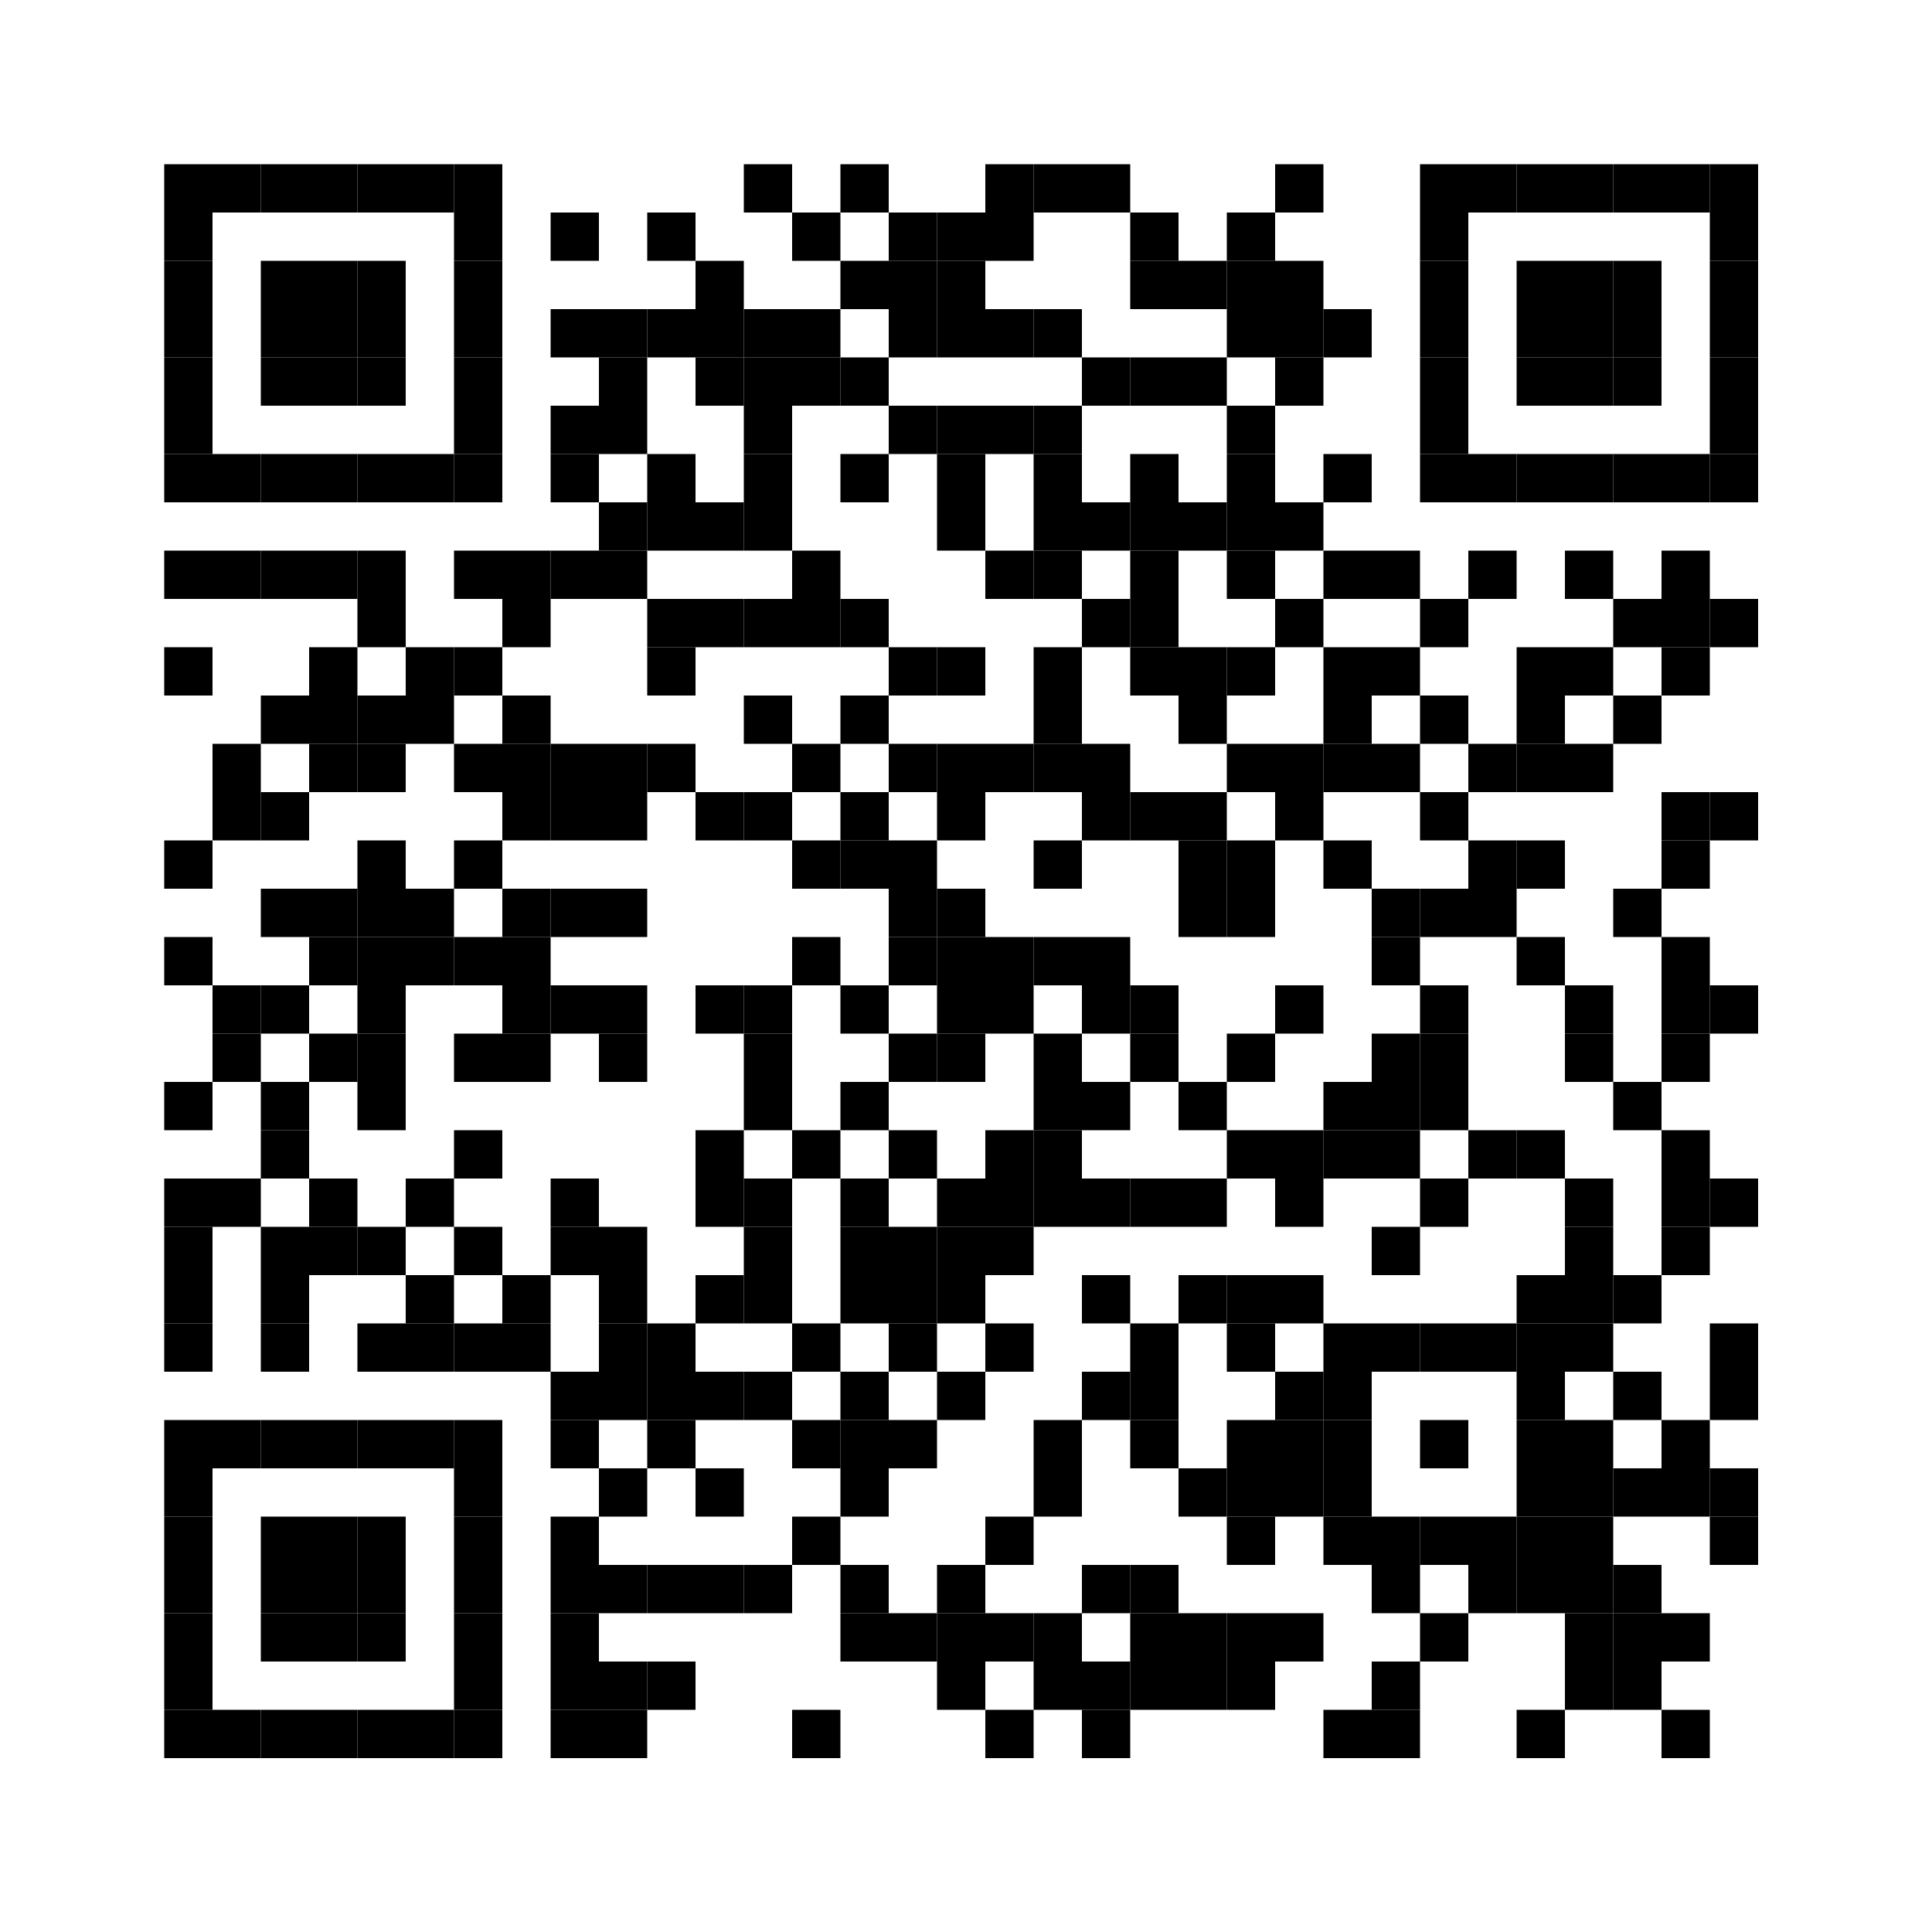 <?xml version="1.0"?>

<svg version="1.1" baseProfile="tiny" xmlns="http://www.w3.org/2000/svg" width="200" height="200" viewBox="0 0 200 200">
<rect shape-rendering="optimizeSpeed" x="0" y="0" width="200" height="200" fill="white"></rect>
<rect shape-rendering="optimizeSpeed" x="17" y="17" width="5" height="5" fill="black"></rect>
<rect shape-rendering="optimizeSpeed" x="22" y="17" width="5" height="5" fill="black"></rect>
<rect shape-rendering="optimizeSpeed" x="27" y="17" width="5" height="5" fill="black"></rect>
<rect shape-rendering="optimizeSpeed" x="32" y="17" width="5" height="5" fill="black"></rect>
<rect shape-rendering="optimizeSpeed" x="37" y="17" width="5" height="5" fill="black"></rect>
<rect shape-rendering="optimizeSpeed" x="42" y="17" width="5" height="5" fill="black"></rect>
<rect shape-rendering="optimizeSpeed" x="47" y="17" width="5" height="5" fill="black"></rect>
<rect shape-rendering="optimizeSpeed" x="77" y="17" width="5" height="5" fill="black"></rect>
<rect shape-rendering="optimizeSpeed" x="87" y="17" width="5" height="5" fill="black"></rect>
<rect shape-rendering="optimizeSpeed" x="102" y="17" width="5" height="5" fill="black"></rect>
<rect shape-rendering="optimizeSpeed" x="107" y="17" width="5" height="5" fill="black"></rect>
<rect shape-rendering="optimizeSpeed" x="112" y="17" width="5" height="5" fill="black"></rect>
<rect shape-rendering="optimizeSpeed" x="132" y="17" width="5" height="5" fill="black"></rect>
<rect shape-rendering="optimizeSpeed" x="147" y="17" width="5" height="5" fill="black"></rect>
<rect shape-rendering="optimizeSpeed" x="152" y="17" width="5" height="5" fill="black"></rect>
<rect shape-rendering="optimizeSpeed" x="157" y="17" width="5" height="5" fill="black"></rect>
<rect shape-rendering="optimizeSpeed" x="162" y="17" width="5" height="5" fill="black"></rect>
<rect shape-rendering="optimizeSpeed" x="167" y="17" width="5" height="5" fill="black"></rect>
<rect shape-rendering="optimizeSpeed" x="172" y="17" width="5" height="5" fill="black"></rect>
<rect shape-rendering="optimizeSpeed" x="177" y="17" width="5" height="5" fill="black"></rect>
<rect shape-rendering="optimizeSpeed" x="17" y="22" width="5" height="5" fill="black"></rect>
<rect shape-rendering="optimizeSpeed" x="47" y="22" width="5" height="5" fill="black"></rect>
<rect shape-rendering="optimizeSpeed" x="57" y="22" width="5" height="5" fill="black"></rect>
<rect shape-rendering="optimizeSpeed" x="67" y="22" width="5" height="5" fill="black"></rect>
<rect shape-rendering="optimizeSpeed" x="82" y="22" width="5" height="5" fill="black"></rect>
<rect shape-rendering="optimizeSpeed" x="92" y="22" width="5" height="5" fill="black"></rect>
<rect shape-rendering="optimizeSpeed" x="97" y="22" width="5" height="5" fill="black"></rect>
<rect shape-rendering="optimizeSpeed" x="102" y="22" width="5" height="5" fill="black"></rect>
<rect shape-rendering="optimizeSpeed" x="117" y="22" width="5" height="5" fill="black"></rect>
<rect shape-rendering="optimizeSpeed" x="127" y="22" width="5" height="5" fill="black"></rect>
<rect shape-rendering="optimizeSpeed" x="147" y="22" width="5" height="5" fill="black"></rect>
<rect shape-rendering="optimizeSpeed" x="177" y="22" width="5" height="5" fill="black"></rect>
<rect shape-rendering="optimizeSpeed" x="17" y="27" width="5" height="5" fill="black"></rect>
<rect shape-rendering="optimizeSpeed" x="27" y="27" width="5" height="5" fill="black"></rect>
<rect shape-rendering="optimizeSpeed" x="32" y="27" width="5" height="5" fill="black"></rect>
<rect shape-rendering="optimizeSpeed" x="37" y="27" width="5" height="5" fill="black"></rect>
<rect shape-rendering="optimizeSpeed" x="47" y="27" width="5" height="5" fill="black"></rect>
<rect shape-rendering="optimizeSpeed" x="72" y="27" width="5" height="5" fill="black"></rect>
<rect shape-rendering="optimizeSpeed" x="87" y="27" width="5" height="5" fill="black"></rect>
<rect shape-rendering="optimizeSpeed" x="92" y="27" width="5" height="5" fill="black"></rect>
<rect shape-rendering="optimizeSpeed" x="97" y="27" width="5" height="5" fill="black"></rect>
<rect shape-rendering="optimizeSpeed" x="117" y="27" width="5" height="5" fill="black"></rect>
<rect shape-rendering="optimizeSpeed" x="122" y="27" width="5" height="5" fill="black"></rect>
<rect shape-rendering="optimizeSpeed" x="127" y="27" width="5" height="5" fill="black"></rect>
<rect shape-rendering="optimizeSpeed" x="132" y="27" width="5" height="5" fill="black"></rect>
<rect shape-rendering="optimizeSpeed" x="147" y="27" width="5" height="5" fill="black"></rect>
<rect shape-rendering="optimizeSpeed" x="157" y="27" width="5" height="5" fill="black"></rect>
<rect shape-rendering="optimizeSpeed" x="162" y="27" width="5" height="5" fill="black"></rect>
<rect shape-rendering="optimizeSpeed" x="167" y="27" width="5" height="5" fill="black"></rect>
<rect shape-rendering="optimizeSpeed" x="177" y="27" width="5" height="5" fill="black"></rect>
<rect shape-rendering="optimizeSpeed" x="17" y="32" width="5" height="5" fill="black"></rect>
<rect shape-rendering="optimizeSpeed" x="27" y="32" width="5" height="5" fill="black"></rect>
<rect shape-rendering="optimizeSpeed" x="32" y="32" width="5" height="5" fill="black"></rect>
<rect shape-rendering="optimizeSpeed" x="37" y="32" width="5" height="5" fill="black"></rect>
<rect shape-rendering="optimizeSpeed" x="47" y="32" width="5" height="5" fill="black"></rect>
<rect shape-rendering="optimizeSpeed" x="57" y="32" width="5" height="5" fill="black"></rect>
<rect shape-rendering="optimizeSpeed" x="62" y="32" width="5" height="5" fill="black"></rect>
<rect shape-rendering="optimizeSpeed" x="67" y="32" width="5" height="5" fill="black"></rect>
<rect shape-rendering="optimizeSpeed" x="72" y="32" width="5" height="5" fill="black"></rect>
<rect shape-rendering="optimizeSpeed" x="77" y="32" width="5" height="5" fill="black"></rect>
<rect shape-rendering="optimizeSpeed" x="82" y="32" width="5" height="5" fill="black"></rect>
<rect shape-rendering="optimizeSpeed" x="92" y="32" width="5" height="5" fill="black"></rect>
<rect shape-rendering="optimizeSpeed" x="97" y="32" width="5" height="5" fill="black"></rect>
<rect shape-rendering="optimizeSpeed" x="102" y="32" width="5" height="5" fill="black"></rect>
<rect shape-rendering="optimizeSpeed" x="107" y="32" width="5" height="5" fill="black"></rect>
<rect shape-rendering="optimizeSpeed" x="127" y="32" width="5" height="5" fill="black"></rect>
<rect shape-rendering="optimizeSpeed" x="132" y="32" width="5" height="5" fill="black"></rect>
<rect shape-rendering="optimizeSpeed" x="137" y="32" width="5" height="5" fill="black"></rect>
<rect shape-rendering="optimizeSpeed" x="147" y="32" width="5" height="5" fill="black"></rect>
<rect shape-rendering="optimizeSpeed" x="157" y="32" width="5" height="5" fill="black"></rect>
<rect shape-rendering="optimizeSpeed" x="162" y="32" width="5" height="5" fill="black"></rect>
<rect shape-rendering="optimizeSpeed" x="167" y="32" width="5" height="5" fill="black"></rect>
<rect shape-rendering="optimizeSpeed" x="177" y="32" width="5" height="5" fill="black"></rect>
<rect shape-rendering="optimizeSpeed" x="17" y="37" width="5" height="5" fill="black"></rect>
<rect shape-rendering="optimizeSpeed" x="27" y="37" width="5" height="5" fill="black"></rect>
<rect shape-rendering="optimizeSpeed" x="32" y="37" width="5" height="5" fill="black"></rect>
<rect shape-rendering="optimizeSpeed" x="37" y="37" width="5" height="5" fill="black"></rect>
<rect shape-rendering="optimizeSpeed" x="47" y="37" width="5" height="5" fill="black"></rect>
<rect shape-rendering="optimizeSpeed" x="62" y="37" width="5" height="5" fill="black"></rect>
<rect shape-rendering="optimizeSpeed" x="72" y="37" width="5" height="5" fill="black"></rect>
<rect shape-rendering="optimizeSpeed" x="77" y="37" width="5" height="5" fill="black"></rect>
<rect shape-rendering="optimizeSpeed" x="82" y="37" width="5" height="5" fill="black"></rect>
<rect shape-rendering="optimizeSpeed" x="87" y="37" width="5" height="5" fill="black"></rect>
<rect shape-rendering="optimizeSpeed" x="112" y="37" width="5" height="5" fill="black"></rect>
<rect shape-rendering="optimizeSpeed" x="117" y="37" width="5" height="5" fill="black"></rect>
<rect shape-rendering="optimizeSpeed" x="122" y="37" width="5" height="5" fill="black"></rect>
<rect shape-rendering="optimizeSpeed" x="132" y="37" width="5" height="5" fill="black"></rect>
<rect shape-rendering="optimizeSpeed" x="147" y="37" width="5" height="5" fill="black"></rect>
<rect shape-rendering="optimizeSpeed" x="157" y="37" width="5" height="5" fill="black"></rect>
<rect shape-rendering="optimizeSpeed" x="162" y="37" width="5" height="5" fill="black"></rect>
<rect shape-rendering="optimizeSpeed" x="167" y="37" width="5" height="5" fill="black"></rect>
<rect shape-rendering="optimizeSpeed" x="177" y="37" width="5" height="5" fill="black"></rect>
<rect shape-rendering="optimizeSpeed" x="17" y="42" width="5" height="5" fill="black"></rect>
<rect shape-rendering="optimizeSpeed" x="47" y="42" width="5" height="5" fill="black"></rect>
<rect shape-rendering="optimizeSpeed" x="57" y="42" width="5" height="5" fill="black"></rect>
<rect shape-rendering="optimizeSpeed" x="62" y="42" width="5" height="5" fill="black"></rect>
<rect shape-rendering="optimizeSpeed" x="77" y="42" width="5" height="5" fill="black"></rect>
<rect shape-rendering="optimizeSpeed" x="92" y="42" width="5" height="5" fill="black"></rect>
<rect shape-rendering="optimizeSpeed" x="97" y="42" width="5" height="5" fill="black"></rect>
<rect shape-rendering="optimizeSpeed" x="102" y="42" width="5" height="5" fill="black"></rect>
<rect shape-rendering="optimizeSpeed" x="107" y="42" width="5" height="5" fill="black"></rect>
<rect shape-rendering="optimizeSpeed" x="127" y="42" width="5" height="5" fill="black"></rect>
<rect shape-rendering="optimizeSpeed" x="147" y="42" width="5" height="5" fill="black"></rect>
<rect shape-rendering="optimizeSpeed" x="177" y="42" width="5" height="5" fill="black"></rect>
<rect shape-rendering="optimizeSpeed" x="17" y="47" width="5" height="5" fill="black"></rect>
<rect shape-rendering="optimizeSpeed" x="22" y="47" width="5" height="5" fill="black"></rect>
<rect shape-rendering="optimizeSpeed" x="27" y="47" width="5" height="5" fill="black"></rect>
<rect shape-rendering="optimizeSpeed" x="32" y="47" width="5" height="5" fill="black"></rect>
<rect shape-rendering="optimizeSpeed" x="37" y="47" width="5" height="5" fill="black"></rect>
<rect shape-rendering="optimizeSpeed" x="42" y="47" width="5" height="5" fill="black"></rect>
<rect shape-rendering="optimizeSpeed" x="47" y="47" width="5" height="5" fill="black"></rect>
<rect shape-rendering="optimizeSpeed" x="57" y="47" width="5" height="5" fill="black"></rect>
<rect shape-rendering="optimizeSpeed" x="67" y="47" width="5" height="5" fill="black"></rect>
<rect shape-rendering="optimizeSpeed" x="77" y="47" width="5" height="5" fill="black"></rect>
<rect shape-rendering="optimizeSpeed" x="87" y="47" width="5" height="5" fill="black"></rect>
<rect shape-rendering="optimizeSpeed" x="97" y="47" width="5" height="5" fill="black"></rect>
<rect shape-rendering="optimizeSpeed" x="107" y="47" width="5" height="5" fill="black"></rect>
<rect shape-rendering="optimizeSpeed" x="117" y="47" width="5" height="5" fill="black"></rect>
<rect shape-rendering="optimizeSpeed" x="127" y="47" width="5" height="5" fill="black"></rect>
<rect shape-rendering="optimizeSpeed" x="137" y="47" width="5" height="5" fill="black"></rect>
<rect shape-rendering="optimizeSpeed" x="147" y="47" width="5" height="5" fill="black"></rect>
<rect shape-rendering="optimizeSpeed" x="152" y="47" width="5" height="5" fill="black"></rect>
<rect shape-rendering="optimizeSpeed" x="157" y="47" width="5" height="5" fill="black"></rect>
<rect shape-rendering="optimizeSpeed" x="162" y="47" width="5" height="5" fill="black"></rect>
<rect shape-rendering="optimizeSpeed" x="167" y="47" width="5" height="5" fill="black"></rect>
<rect shape-rendering="optimizeSpeed" x="172" y="47" width="5" height="5" fill="black"></rect>
<rect shape-rendering="optimizeSpeed" x="177" y="47" width="5" height="5" fill="black"></rect>
<rect shape-rendering="optimizeSpeed" x="62" y="52" width="5" height="5" fill="black"></rect>
<rect shape-rendering="optimizeSpeed" x="67" y="52" width="5" height="5" fill="black"></rect>
<rect shape-rendering="optimizeSpeed" x="72" y="52" width="5" height="5" fill="black"></rect>
<rect shape-rendering="optimizeSpeed" x="77" y="52" width="5" height="5" fill="black"></rect>
<rect shape-rendering="optimizeSpeed" x="97" y="52" width="5" height="5" fill="black"></rect>
<rect shape-rendering="optimizeSpeed" x="107" y="52" width="5" height="5" fill="black"></rect>
<rect shape-rendering="optimizeSpeed" x="112" y="52" width="5" height="5" fill="black"></rect>
<rect shape-rendering="optimizeSpeed" x="117" y="52" width="5" height="5" fill="black"></rect>
<rect shape-rendering="optimizeSpeed" x="122" y="52" width="5" height="5" fill="black"></rect>
<rect shape-rendering="optimizeSpeed" x="127" y="52" width="5" height="5" fill="black"></rect>
<rect shape-rendering="optimizeSpeed" x="132" y="52" width="5" height="5" fill="black"></rect>
<rect shape-rendering="optimizeSpeed" x="17" y="57" width="5" height="5" fill="black"></rect>
<rect shape-rendering="optimizeSpeed" x="22" y="57" width="5" height="5" fill="black"></rect>
<rect shape-rendering="optimizeSpeed" x="27" y="57" width="5" height="5" fill="black"></rect>
<rect shape-rendering="optimizeSpeed" x="32" y="57" width="5" height="5" fill="black"></rect>
<rect shape-rendering="optimizeSpeed" x="37" y="57" width="5" height="5" fill="black"></rect>
<rect shape-rendering="optimizeSpeed" x="47" y="57" width="5" height="5" fill="black"></rect>
<rect shape-rendering="optimizeSpeed" x="52" y="57" width="5" height="5" fill="black"></rect>
<rect shape-rendering="optimizeSpeed" x="57" y="57" width="5" height="5" fill="black"></rect>
<rect shape-rendering="optimizeSpeed" x="62" y="57" width="5" height="5" fill="black"></rect>
<rect shape-rendering="optimizeSpeed" x="82" y="57" width="5" height="5" fill="black"></rect>
<rect shape-rendering="optimizeSpeed" x="102" y="57" width="5" height="5" fill="black"></rect>
<rect shape-rendering="optimizeSpeed" x="107" y="57" width="5" height="5" fill="black"></rect>
<rect shape-rendering="optimizeSpeed" x="117" y="57" width="5" height="5" fill="black"></rect>
<rect shape-rendering="optimizeSpeed" x="127" y="57" width="5" height="5" fill="black"></rect>
<rect shape-rendering="optimizeSpeed" x="137" y="57" width="5" height="5" fill="black"></rect>
<rect shape-rendering="optimizeSpeed" x="142" y="57" width="5" height="5" fill="black"></rect>
<rect shape-rendering="optimizeSpeed" x="152" y="57" width="5" height="5" fill="black"></rect>
<rect shape-rendering="optimizeSpeed" x="162" y="57" width="5" height="5" fill="black"></rect>
<rect shape-rendering="optimizeSpeed" x="172" y="57" width="5" height="5" fill="black"></rect>
<rect shape-rendering="optimizeSpeed" x="37" y="62" width="5" height="5" fill="black"></rect>
<rect shape-rendering="optimizeSpeed" x="52" y="62" width="5" height="5" fill="black"></rect>
<rect shape-rendering="optimizeSpeed" x="67" y="62" width="5" height="5" fill="black"></rect>
<rect shape-rendering="optimizeSpeed" x="72" y="62" width="5" height="5" fill="black"></rect>
<rect shape-rendering="optimizeSpeed" x="77" y="62" width="5" height="5" fill="black"></rect>
<rect shape-rendering="optimizeSpeed" x="82" y="62" width="5" height="5" fill="black"></rect>
<rect shape-rendering="optimizeSpeed" x="87" y="62" width="5" height="5" fill="black"></rect>
<rect shape-rendering="optimizeSpeed" x="112" y="62" width="5" height="5" fill="black"></rect>
<rect shape-rendering="optimizeSpeed" x="117" y="62" width="5" height="5" fill="black"></rect>
<rect shape-rendering="optimizeSpeed" x="132" y="62" width="5" height="5" fill="black"></rect>
<rect shape-rendering="optimizeSpeed" x="147" y="62" width="5" height="5" fill="black"></rect>
<rect shape-rendering="optimizeSpeed" x="167" y="62" width="5" height="5" fill="black"></rect>
<rect shape-rendering="optimizeSpeed" x="172" y="62" width="5" height="5" fill="black"></rect>
<rect shape-rendering="optimizeSpeed" x="177" y="62" width="5" height="5" fill="black"></rect>
<rect shape-rendering="optimizeSpeed" x="17" y="67" width="5" height="5" fill="black"></rect>
<rect shape-rendering="optimizeSpeed" x="32" y="67" width="5" height="5" fill="black"></rect>
<rect shape-rendering="optimizeSpeed" x="42" y="67" width="5" height="5" fill="black"></rect>
<rect shape-rendering="optimizeSpeed" x="47" y="67" width="5" height="5" fill="black"></rect>
<rect shape-rendering="optimizeSpeed" x="67" y="67" width="5" height="5" fill="black"></rect>
<rect shape-rendering="optimizeSpeed" x="92" y="67" width="5" height="5" fill="black"></rect>
<rect shape-rendering="optimizeSpeed" x="97" y="67" width="5" height="5" fill="black"></rect>
<rect shape-rendering="optimizeSpeed" x="107" y="67" width="5" height="5" fill="black"></rect>
<rect shape-rendering="optimizeSpeed" x="117" y="67" width="5" height="5" fill="black"></rect>
<rect shape-rendering="optimizeSpeed" x="122" y="67" width="5" height="5" fill="black"></rect>
<rect shape-rendering="optimizeSpeed" x="127" y="67" width="5" height="5" fill="black"></rect>
<rect shape-rendering="optimizeSpeed" x="137" y="67" width="5" height="5" fill="black"></rect>
<rect shape-rendering="optimizeSpeed" x="142" y="67" width="5" height="5" fill="black"></rect>
<rect shape-rendering="optimizeSpeed" x="157" y="67" width="5" height="5" fill="black"></rect>
<rect shape-rendering="optimizeSpeed" x="162" y="67" width="5" height="5" fill="black"></rect>
<rect shape-rendering="optimizeSpeed" x="172" y="67" width="5" height="5" fill="black"></rect>
<rect shape-rendering="optimizeSpeed" x="27" y="72" width="5" height="5" fill="black"></rect>
<rect shape-rendering="optimizeSpeed" x="32" y="72" width="5" height="5" fill="black"></rect>
<rect shape-rendering="optimizeSpeed" x="37" y="72" width="5" height="5" fill="black"></rect>
<rect shape-rendering="optimizeSpeed" x="42" y="72" width="5" height="5" fill="black"></rect>
<rect shape-rendering="optimizeSpeed" x="52" y="72" width="5" height="5" fill="black"></rect>
<rect shape-rendering="optimizeSpeed" x="77" y="72" width="5" height="5" fill="black"></rect>
<rect shape-rendering="optimizeSpeed" x="87" y="72" width="5" height="5" fill="black"></rect>
<rect shape-rendering="optimizeSpeed" x="107" y="72" width="5" height="5" fill="black"></rect>
<rect shape-rendering="optimizeSpeed" x="122" y="72" width="5" height="5" fill="black"></rect>
<rect shape-rendering="optimizeSpeed" x="137" y="72" width="5" height="5" fill="black"></rect>
<rect shape-rendering="optimizeSpeed" x="147" y="72" width="5" height="5" fill="black"></rect>
<rect shape-rendering="optimizeSpeed" x="157" y="72" width="5" height="5" fill="black"></rect>
<rect shape-rendering="optimizeSpeed" x="167" y="72" width="5" height="5" fill="black"></rect>
<rect shape-rendering="optimizeSpeed" x="22" y="77" width="5" height="5" fill="black"></rect>
<rect shape-rendering="optimizeSpeed" x="32" y="77" width="5" height="5" fill="black"></rect>
<rect shape-rendering="optimizeSpeed" x="37" y="77" width="5" height="5" fill="black"></rect>
<rect shape-rendering="optimizeSpeed" x="47" y="77" width="5" height="5" fill="black"></rect>
<rect shape-rendering="optimizeSpeed" x="52" y="77" width="5" height="5" fill="black"></rect>
<rect shape-rendering="optimizeSpeed" x="57" y="77" width="5" height="5" fill="black"></rect>
<rect shape-rendering="optimizeSpeed" x="62" y="77" width="5" height="5" fill="black"></rect>
<rect shape-rendering="optimizeSpeed" x="67" y="77" width="5" height="5" fill="black"></rect>
<rect shape-rendering="optimizeSpeed" x="82" y="77" width="5" height="5" fill="black"></rect>
<rect shape-rendering="optimizeSpeed" x="92" y="77" width="5" height="5" fill="black"></rect>
<rect shape-rendering="optimizeSpeed" x="97" y="77" width="5" height="5" fill="black"></rect>
<rect shape-rendering="optimizeSpeed" x="102" y="77" width="5" height="5" fill="black"></rect>
<rect shape-rendering="optimizeSpeed" x="107" y="77" width="5" height="5" fill="black"></rect>
<rect shape-rendering="optimizeSpeed" x="112" y="77" width="5" height="5" fill="black"></rect>
<rect shape-rendering="optimizeSpeed" x="127" y="77" width="5" height="5" fill="black"></rect>
<rect shape-rendering="optimizeSpeed" x="132" y="77" width="5" height="5" fill="black"></rect>
<rect shape-rendering="optimizeSpeed" x="137" y="77" width="5" height="5" fill="black"></rect>
<rect shape-rendering="optimizeSpeed" x="142" y="77" width="5" height="5" fill="black"></rect>
<rect shape-rendering="optimizeSpeed" x="152" y="77" width="5" height="5" fill="black"></rect>
<rect shape-rendering="optimizeSpeed" x="157" y="77" width="5" height="5" fill="black"></rect>
<rect shape-rendering="optimizeSpeed" x="162" y="77" width="5" height="5" fill="black"></rect>
<rect shape-rendering="optimizeSpeed" x="22" y="82" width="5" height="5" fill="black"></rect>
<rect shape-rendering="optimizeSpeed" x="27" y="82" width="5" height="5" fill="black"></rect>
<rect shape-rendering="optimizeSpeed" x="52" y="82" width="5" height="5" fill="black"></rect>
<rect shape-rendering="optimizeSpeed" x="57" y="82" width="5" height="5" fill="black"></rect>
<rect shape-rendering="optimizeSpeed" x="62" y="82" width="5" height="5" fill="black"></rect>
<rect shape-rendering="optimizeSpeed" x="72" y="82" width="5" height="5" fill="black"></rect>
<rect shape-rendering="optimizeSpeed" x="77" y="82" width="5" height="5" fill="black"></rect>
<rect shape-rendering="optimizeSpeed" x="87" y="82" width="5" height="5" fill="black"></rect>
<rect shape-rendering="optimizeSpeed" x="97" y="82" width="5" height="5" fill="black"></rect>
<rect shape-rendering="optimizeSpeed" x="112" y="82" width="5" height="5" fill="black"></rect>
<rect shape-rendering="optimizeSpeed" x="117" y="82" width="5" height="5" fill="black"></rect>
<rect shape-rendering="optimizeSpeed" x="122" y="82" width="5" height="5" fill="black"></rect>
<rect shape-rendering="optimizeSpeed" x="132" y="82" width="5" height="5" fill="black"></rect>
<rect shape-rendering="optimizeSpeed" x="147" y="82" width="5" height="5" fill="black"></rect>
<rect shape-rendering="optimizeSpeed" x="172" y="82" width="5" height="5" fill="black"></rect>
<rect shape-rendering="optimizeSpeed" x="177" y="82" width="5" height="5" fill="black"></rect>
<rect shape-rendering="optimizeSpeed" x="17" y="87" width="5" height="5" fill="black"></rect>
<rect shape-rendering="optimizeSpeed" x="37" y="87" width="5" height="5" fill="black"></rect>
<rect shape-rendering="optimizeSpeed" x="47" y="87" width="5" height="5" fill="black"></rect>
<rect shape-rendering="optimizeSpeed" x="82" y="87" width="5" height="5" fill="black"></rect>
<rect shape-rendering="optimizeSpeed" x="87" y="87" width="5" height="5" fill="black"></rect>
<rect shape-rendering="optimizeSpeed" x="92" y="87" width="5" height="5" fill="black"></rect>
<rect shape-rendering="optimizeSpeed" x="107" y="87" width="5" height="5" fill="black"></rect>
<rect shape-rendering="optimizeSpeed" x="122" y="87" width="5" height="5" fill="black"></rect>
<rect shape-rendering="optimizeSpeed" x="127" y="87" width="5" height="5" fill="black"></rect>
<rect shape-rendering="optimizeSpeed" x="137" y="87" width="5" height="5" fill="black"></rect>
<rect shape-rendering="optimizeSpeed" x="152" y="87" width="5" height="5" fill="black"></rect>
<rect shape-rendering="optimizeSpeed" x="157" y="87" width="5" height="5" fill="black"></rect>
<rect shape-rendering="optimizeSpeed" x="172" y="87" width="5" height="5" fill="black"></rect>
<rect shape-rendering="optimizeSpeed" x="27" y="92" width="5" height="5" fill="black"></rect>
<rect shape-rendering="optimizeSpeed" x="32" y="92" width="5" height="5" fill="black"></rect>
<rect shape-rendering="optimizeSpeed" x="37" y="92" width="5" height="5" fill="black"></rect>
<rect shape-rendering="optimizeSpeed" x="42" y="92" width="5" height="5" fill="black"></rect>
<rect shape-rendering="optimizeSpeed" x="52" y="92" width="5" height="5" fill="black"></rect>
<rect shape-rendering="optimizeSpeed" x="57" y="92" width="5" height="5" fill="black"></rect>
<rect shape-rendering="optimizeSpeed" x="62" y="92" width="5" height="5" fill="black"></rect>
<rect shape-rendering="optimizeSpeed" x="92" y="92" width="5" height="5" fill="black"></rect>
<rect shape-rendering="optimizeSpeed" x="97" y="92" width="5" height="5" fill="black"></rect>
<rect shape-rendering="optimizeSpeed" x="122" y="92" width="5" height="5" fill="black"></rect>
<rect shape-rendering="optimizeSpeed" x="127" y="92" width="5" height="5" fill="black"></rect>
<rect shape-rendering="optimizeSpeed" x="142" y="92" width="5" height="5" fill="black"></rect>
<rect shape-rendering="optimizeSpeed" x="147" y="92" width="5" height="5" fill="black"></rect>
<rect shape-rendering="optimizeSpeed" x="152" y="92" width="5" height="5" fill="black"></rect>
<rect shape-rendering="optimizeSpeed" x="167" y="92" width="5" height="5" fill="black"></rect>
<rect shape-rendering="optimizeSpeed" x="17" y="97" width="5" height="5" fill="black"></rect>
<rect shape-rendering="optimizeSpeed" x="32" y="97" width="5" height="5" fill="black"></rect>
<rect shape-rendering="optimizeSpeed" x="37" y="97" width="5" height="5" fill="black"></rect>
<rect shape-rendering="optimizeSpeed" x="42" y="97" width="5" height="5" fill="black"></rect>
<rect shape-rendering="optimizeSpeed" x="47" y="97" width="5" height="5" fill="black"></rect>
<rect shape-rendering="optimizeSpeed" x="52" y="97" width="5" height="5" fill="black"></rect>
<rect shape-rendering="optimizeSpeed" x="82" y="97" width="5" height="5" fill="black"></rect>
<rect shape-rendering="optimizeSpeed" x="92" y="97" width="5" height="5" fill="black"></rect>
<rect shape-rendering="optimizeSpeed" x="97" y="97" width="5" height="5" fill="black"></rect>
<rect shape-rendering="optimizeSpeed" x="102" y="97" width="5" height="5" fill="black"></rect>
<rect shape-rendering="optimizeSpeed" x="107" y="97" width="5" height="5" fill="black"></rect>
<rect shape-rendering="optimizeSpeed" x="112" y="97" width="5" height="5" fill="black"></rect>
<rect shape-rendering="optimizeSpeed" x="142" y="97" width="5" height="5" fill="black"></rect>
<rect shape-rendering="optimizeSpeed" x="157" y="97" width="5" height="5" fill="black"></rect>
<rect shape-rendering="optimizeSpeed" x="172" y="97" width="5" height="5" fill="black"></rect>
<rect shape-rendering="optimizeSpeed" x="22" y="102" width="5" height="5" fill="black"></rect>
<rect shape-rendering="optimizeSpeed" x="27" y="102" width="5" height="5" fill="black"></rect>
<rect shape-rendering="optimizeSpeed" x="37" y="102" width="5" height="5" fill="black"></rect>
<rect shape-rendering="optimizeSpeed" x="52" y="102" width="5" height="5" fill="black"></rect>
<rect shape-rendering="optimizeSpeed" x="57" y="102" width="5" height="5" fill="black"></rect>
<rect shape-rendering="optimizeSpeed" x="62" y="102" width="5" height="5" fill="black"></rect>
<rect shape-rendering="optimizeSpeed" x="72" y="102" width="5" height="5" fill="black"></rect>
<rect shape-rendering="optimizeSpeed" x="77" y="102" width="5" height="5" fill="black"></rect>
<rect shape-rendering="optimizeSpeed" x="87" y="102" width="5" height="5" fill="black"></rect>
<rect shape-rendering="optimizeSpeed" x="97" y="102" width="5" height="5" fill="black"></rect>
<rect shape-rendering="optimizeSpeed" x="102" y="102" width="5" height="5" fill="black"></rect>
<rect shape-rendering="optimizeSpeed" x="112" y="102" width="5" height="5" fill="black"></rect>
<rect shape-rendering="optimizeSpeed" x="117" y="102" width="5" height="5" fill="black"></rect>
<rect shape-rendering="optimizeSpeed" x="132" y="102" width="5" height="5" fill="black"></rect>
<rect shape-rendering="optimizeSpeed" x="147" y="102" width="5" height="5" fill="black"></rect>
<rect shape-rendering="optimizeSpeed" x="162" y="102" width="5" height="5" fill="black"></rect>
<rect shape-rendering="optimizeSpeed" x="172" y="102" width="5" height="5" fill="black"></rect>
<rect shape-rendering="optimizeSpeed" x="177" y="102" width="5" height="5" fill="black"></rect>
<rect shape-rendering="optimizeSpeed" x="22" y="107" width="5" height="5" fill="black"></rect>
<rect shape-rendering="optimizeSpeed" x="32" y="107" width="5" height="5" fill="black"></rect>
<rect shape-rendering="optimizeSpeed" x="37" y="107" width="5" height="5" fill="black"></rect>
<rect shape-rendering="optimizeSpeed" x="47" y="107" width="5" height="5" fill="black"></rect>
<rect shape-rendering="optimizeSpeed" x="52" y="107" width="5" height="5" fill="black"></rect>
<rect shape-rendering="optimizeSpeed" x="62" y="107" width="5" height="5" fill="black"></rect>
<rect shape-rendering="optimizeSpeed" x="77" y="107" width="5" height="5" fill="black"></rect>
<rect shape-rendering="optimizeSpeed" x="92" y="107" width="5" height="5" fill="black"></rect>
<rect shape-rendering="optimizeSpeed" x="97" y="107" width="5" height="5" fill="black"></rect>
<rect shape-rendering="optimizeSpeed" x="107" y="107" width="5" height="5" fill="black"></rect>
<rect shape-rendering="optimizeSpeed" x="117" y="107" width="5" height="5" fill="black"></rect>
<rect shape-rendering="optimizeSpeed" x="127" y="107" width="5" height="5" fill="black"></rect>
<rect shape-rendering="optimizeSpeed" x="142" y="107" width="5" height="5" fill="black"></rect>
<rect shape-rendering="optimizeSpeed" x="147" y="107" width="5" height="5" fill="black"></rect>
<rect shape-rendering="optimizeSpeed" x="162" y="107" width="5" height="5" fill="black"></rect>
<rect shape-rendering="optimizeSpeed" x="172" y="107" width="5" height="5" fill="black"></rect>
<rect shape-rendering="optimizeSpeed" x="17" y="112" width="5" height="5" fill="black"></rect>
<rect shape-rendering="optimizeSpeed" x="27" y="112" width="5" height="5" fill="black"></rect>
<rect shape-rendering="optimizeSpeed" x="37" y="112" width="5" height="5" fill="black"></rect>
<rect shape-rendering="optimizeSpeed" x="77" y="112" width="5" height="5" fill="black"></rect>
<rect shape-rendering="optimizeSpeed" x="87" y="112" width="5" height="5" fill="black"></rect>
<rect shape-rendering="optimizeSpeed" x="107" y="112" width="5" height="5" fill="black"></rect>
<rect shape-rendering="optimizeSpeed" x="112" y="112" width="5" height="5" fill="black"></rect>
<rect shape-rendering="optimizeSpeed" x="122" y="112" width="5" height="5" fill="black"></rect>
<rect shape-rendering="optimizeSpeed" x="137" y="112" width="5" height="5" fill="black"></rect>
<rect shape-rendering="optimizeSpeed" x="142" y="112" width="5" height="5" fill="black"></rect>
<rect shape-rendering="optimizeSpeed" x="147" y="112" width="5" height="5" fill="black"></rect>
<rect shape-rendering="optimizeSpeed" x="167" y="112" width="5" height="5" fill="black"></rect>
<rect shape-rendering="optimizeSpeed" x="27" y="117" width="5" height="5" fill="black"></rect>
<rect shape-rendering="optimizeSpeed" x="47" y="117" width="5" height="5" fill="black"></rect>
<rect shape-rendering="optimizeSpeed" x="72" y="117" width="5" height="5" fill="black"></rect>
<rect shape-rendering="optimizeSpeed" x="82" y="117" width="5" height="5" fill="black"></rect>
<rect shape-rendering="optimizeSpeed" x="92" y="117" width="5" height="5" fill="black"></rect>
<rect shape-rendering="optimizeSpeed" x="102" y="117" width="5" height="5" fill="black"></rect>
<rect shape-rendering="optimizeSpeed" x="107" y="117" width="5" height="5" fill="black"></rect>
<rect shape-rendering="optimizeSpeed" x="127" y="117" width="5" height="5" fill="black"></rect>
<rect shape-rendering="optimizeSpeed" x="132" y="117" width="5" height="5" fill="black"></rect>
<rect shape-rendering="optimizeSpeed" x="137" y="117" width="5" height="5" fill="black"></rect>
<rect shape-rendering="optimizeSpeed" x="142" y="117" width="5" height="5" fill="black"></rect>
<rect shape-rendering="optimizeSpeed" x="152" y="117" width="5" height="5" fill="black"></rect>
<rect shape-rendering="optimizeSpeed" x="157" y="117" width="5" height="5" fill="black"></rect>
<rect shape-rendering="optimizeSpeed" x="172" y="117" width="5" height="5" fill="black"></rect>
<rect shape-rendering="optimizeSpeed" x="17" y="122" width="5" height="5" fill="black"></rect>
<rect shape-rendering="optimizeSpeed" x="22" y="122" width="5" height="5" fill="black"></rect>
<rect shape-rendering="optimizeSpeed" x="32" y="122" width="5" height="5" fill="black"></rect>
<rect shape-rendering="optimizeSpeed" x="42" y="122" width="5" height="5" fill="black"></rect>
<rect shape-rendering="optimizeSpeed" x="57" y="122" width="5" height="5" fill="black"></rect>
<rect shape-rendering="optimizeSpeed" x="72" y="122" width="5" height="5" fill="black"></rect>
<rect shape-rendering="optimizeSpeed" x="77" y="122" width="5" height="5" fill="black"></rect>
<rect shape-rendering="optimizeSpeed" x="87" y="122" width="5" height="5" fill="black"></rect>
<rect shape-rendering="optimizeSpeed" x="97" y="122" width="5" height="5" fill="black"></rect>
<rect shape-rendering="optimizeSpeed" x="102" y="122" width="5" height="5" fill="black"></rect>
<rect shape-rendering="optimizeSpeed" x="107" y="122" width="5" height="5" fill="black"></rect>
<rect shape-rendering="optimizeSpeed" x="112" y="122" width="5" height="5" fill="black"></rect>
<rect shape-rendering="optimizeSpeed" x="117" y="122" width="5" height="5" fill="black"></rect>
<rect shape-rendering="optimizeSpeed" x="122" y="122" width="5" height="5" fill="black"></rect>
<rect shape-rendering="optimizeSpeed" x="132" y="122" width="5" height="5" fill="black"></rect>
<rect shape-rendering="optimizeSpeed" x="147" y="122" width="5" height="5" fill="black"></rect>
<rect shape-rendering="optimizeSpeed" x="162" y="122" width="5" height="5" fill="black"></rect>
<rect shape-rendering="optimizeSpeed" x="172" y="122" width="5" height="5" fill="black"></rect>
<rect shape-rendering="optimizeSpeed" x="177" y="122" width="5" height="5" fill="black"></rect>
<rect shape-rendering="optimizeSpeed" x="17" y="127" width="5" height="5" fill="black"></rect>
<rect shape-rendering="optimizeSpeed" x="27" y="127" width="5" height="5" fill="black"></rect>
<rect shape-rendering="optimizeSpeed" x="32" y="127" width="5" height="5" fill="black"></rect>
<rect shape-rendering="optimizeSpeed" x="37" y="127" width="5" height="5" fill="black"></rect>
<rect shape-rendering="optimizeSpeed" x="47" y="127" width="5" height="5" fill="black"></rect>
<rect shape-rendering="optimizeSpeed" x="57" y="127" width="5" height="5" fill="black"></rect>
<rect shape-rendering="optimizeSpeed" x="62" y="127" width="5" height="5" fill="black"></rect>
<rect shape-rendering="optimizeSpeed" x="77" y="127" width="5" height="5" fill="black"></rect>
<rect shape-rendering="optimizeSpeed" x="87" y="127" width="5" height="5" fill="black"></rect>
<rect shape-rendering="optimizeSpeed" x="92" y="127" width="5" height="5" fill="black"></rect>
<rect shape-rendering="optimizeSpeed" x="97" y="127" width="5" height="5" fill="black"></rect>
<rect shape-rendering="optimizeSpeed" x="102" y="127" width="5" height="5" fill="black"></rect>
<rect shape-rendering="optimizeSpeed" x="142" y="127" width="5" height="5" fill="black"></rect>
<rect shape-rendering="optimizeSpeed" x="162" y="127" width="5" height="5" fill="black"></rect>
<rect shape-rendering="optimizeSpeed" x="172" y="127" width="5" height="5" fill="black"></rect>
<rect shape-rendering="optimizeSpeed" x="17" y="132" width="5" height="5" fill="black"></rect>
<rect shape-rendering="optimizeSpeed" x="27" y="132" width="5" height="5" fill="black"></rect>
<rect shape-rendering="optimizeSpeed" x="42" y="132" width="5" height="5" fill="black"></rect>
<rect shape-rendering="optimizeSpeed" x="52" y="132" width="5" height="5" fill="black"></rect>
<rect shape-rendering="optimizeSpeed" x="62" y="132" width="5" height="5" fill="black"></rect>
<rect shape-rendering="optimizeSpeed" x="72" y="132" width="5" height="5" fill="black"></rect>
<rect shape-rendering="optimizeSpeed" x="77" y="132" width="5" height="5" fill="black"></rect>
<rect shape-rendering="optimizeSpeed" x="87" y="132" width="5" height="5" fill="black"></rect>
<rect shape-rendering="optimizeSpeed" x="92" y="132" width="5" height="5" fill="black"></rect>
<rect shape-rendering="optimizeSpeed" x="97" y="132" width="5" height="5" fill="black"></rect>
<rect shape-rendering="optimizeSpeed" x="112" y="132" width="5" height="5" fill="black"></rect>
<rect shape-rendering="optimizeSpeed" x="122" y="132" width="5" height="5" fill="black"></rect>
<rect shape-rendering="optimizeSpeed" x="127" y="132" width="5" height="5" fill="black"></rect>
<rect shape-rendering="optimizeSpeed" x="132" y="132" width="5" height="5" fill="black"></rect>
<rect shape-rendering="optimizeSpeed" x="157" y="132" width="5" height="5" fill="black"></rect>
<rect shape-rendering="optimizeSpeed" x="162" y="132" width="5" height="5" fill="black"></rect>
<rect shape-rendering="optimizeSpeed" x="167" y="132" width="5" height="5" fill="black"></rect>
<rect shape-rendering="optimizeSpeed" x="17" y="137" width="5" height="5" fill="black"></rect>
<rect shape-rendering="optimizeSpeed" x="27" y="137" width="5" height="5" fill="black"></rect>
<rect shape-rendering="optimizeSpeed" x="37" y="137" width="5" height="5" fill="black"></rect>
<rect shape-rendering="optimizeSpeed" x="42" y="137" width="5" height="5" fill="black"></rect>
<rect shape-rendering="optimizeSpeed" x="47" y="137" width="5" height="5" fill="black"></rect>
<rect shape-rendering="optimizeSpeed" x="52" y="137" width="5" height="5" fill="black"></rect>
<rect shape-rendering="optimizeSpeed" x="62" y="137" width="5" height="5" fill="black"></rect>
<rect shape-rendering="optimizeSpeed" x="67" y="137" width="5" height="5" fill="black"></rect>
<rect shape-rendering="optimizeSpeed" x="82" y="137" width="5" height="5" fill="black"></rect>
<rect shape-rendering="optimizeSpeed" x="92" y="137" width="5" height="5" fill="black"></rect>
<rect shape-rendering="optimizeSpeed" x="102" y="137" width="5" height="5" fill="black"></rect>
<rect shape-rendering="optimizeSpeed" x="117" y="137" width="5" height="5" fill="black"></rect>
<rect shape-rendering="optimizeSpeed" x="127" y="137" width="5" height="5" fill="black"></rect>
<rect shape-rendering="optimizeSpeed" x="137" y="137" width="5" height="5" fill="black"></rect>
<rect shape-rendering="optimizeSpeed" x="142" y="137" width="5" height="5" fill="black"></rect>
<rect shape-rendering="optimizeSpeed" x="147" y="137" width="5" height="5" fill="black"></rect>
<rect shape-rendering="optimizeSpeed" x="152" y="137" width="5" height="5" fill="black"></rect>
<rect shape-rendering="optimizeSpeed" x="157" y="137" width="5" height="5" fill="black"></rect>
<rect shape-rendering="optimizeSpeed" x="162" y="137" width="5" height="5" fill="black"></rect>
<rect shape-rendering="optimizeSpeed" x="177" y="137" width="5" height="5" fill="black"></rect>
<rect shape-rendering="optimizeSpeed" x="57" y="142" width="5" height="5" fill="black"></rect>
<rect shape-rendering="optimizeSpeed" x="62" y="142" width="5" height="5" fill="black"></rect>
<rect shape-rendering="optimizeSpeed" x="67" y="142" width="5" height="5" fill="black"></rect>
<rect shape-rendering="optimizeSpeed" x="72" y="142" width="5" height="5" fill="black"></rect>
<rect shape-rendering="optimizeSpeed" x="77" y="142" width="5" height="5" fill="black"></rect>
<rect shape-rendering="optimizeSpeed" x="87" y="142" width="5" height="5" fill="black"></rect>
<rect shape-rendering="optimizeSpeed" x="97" y="142" width="5" height="5" fill="black"></rect>
<rect shape-rendering="optimizeSpeed" x="112" y="142" width="5" height="5" fill="black"></rect>
<rect shape-rendering="optimizeSpeed" x="117" y="142" width="5" height="5" fill="black"></rect>
<rect shape-rendering="optimizeSpeed" x="132" y="142" width="5" height="5" fill="black"></rect>
<rect shape-rendering="optimizeSpeed" x="137" y="142" width="5" height="5" fill="black"></rect>
<rect shape-rendering="optimizeSpeed" x="157" y="142" width="5" height="5" fill="black"></rect>
<rect shape-rendering="optimizeSpeed" x="167" y="142" width="5" height="5" fill="black"></rect>
<rect shape-rendering="optimizeSpeed" x="177" y="142" width="5" height="5" fill="black"></rect>
<rect shape-rendering="optimizeSpeed" x="17" y="147" width="5" height="5" fill="black"></rect>
<rect shape-rendering="optimizeSpeed" x="22" y="147" width="5" height="5" fill="black"></rect>
<rect shape-rendering="optimizeSpeed" x="27" y="147" width="5" height="5" fill="black"></rect>
<rect shape-rendering="optimizeSpeed" x="32" y="147" width="5" height="5" fill="black"></rect>
<rect shape-rendering="optimizeSpeed" x="37" y="147" width="5" height="5" fill="black"></rect>
<rect shape-rendering="optimizeSpeed" x="42" y="147" width="5" height="5" fill="black"></rect>
<rect shape-rendering="optimizeSpeed" x="47" y="147" width="5" height="5" fill="black"></rect>
<rect shape-rendering="optimizeSpeed" x="57" y="147" width="5" height="5" fill="black"></rect>
<rect shape-rendering="optimizeSpeed" x="67" y="147" width="5" height="5" fill="black"></rect>
<rect shape-rendering="optimizeSpeed" x="82" y="147" width="5" height="5" fill="black"></rect>
<rect shape-rendering="optimizeSpeed" x="87" y="147" width="5" height="5" fill="black"></rect>
<rect shape-rendering="optimizeSpeed" x="92" y="147" width="5" height="5" fill="black"></rect>
<rect shape-rendering="optimizeSpeed" x="107" y="147" width="5" height="5" fill="black"></rect>
<rect shape-rendering="optimizeSpeed" x="117" y="147" width="5" height="5" fill="black"></rect>
<rect shape-rendering="optimizeSpeed" x="127" y="147" width="5" height="5" fill="black"></rect>
<rect shape-rendering="optimizeSpeed" x="132" y="147" width="5" height="5" fill="black"></rect>
<rect shape-rendering="optimizeSpeed" x="137" y="147" width="5" height="5" fill="black"></rect>
<rect shape-rendering="optimizeSpeed" x="147" y="147" width="5" height="5" fill="black"></rect>
<rect shape-rendering="optimizeSpeed" x="157" y="147" width="5" height="5" fill="black"></rect>
<rect shape-rendering="optimizeSpeed" x="162" y="147" width="5" height="5" fill="black"></rect>
<rect shape-rendering="optimizeSpeed" x="172" y="147" width="5" height="5" fill="black"></rect>
<rect shape-rendering="optimizeSpeed" x="17" y="152" width="5" height="5" fill="black"></rect>
<rect shape-rendering="optimizeSpeed" x="47" y="152" width="5" height="5" fill="black"></rect>
<rect shape-rendering="optimizeSpeed" x="62" y="152" width="5" height="5" fill="black"></rect>
<rect shape-rendering="optimizeSpeed" x="72" y="152" width="5" height="5" fill="black"></rect>
<rect shape-rendering="optimizeSpeed" x="87" y="152" width="5" height="5" fill="black"></rect>
<rect shape-rendering="optimizeSpeed" x="107" y="152" width="5" height="5" fill="black"></rect>
<rect shape-rendering="optimizeSpeed" x="122" y="152" width="5" height="5" fill="black"></rect>
<rect shape-rendering="optimizeSpeed" x="127" y="152" width="5" height="5" fill="black"></rect>
<rect shape-rendering="optimizeSpeed" x="132" y="152" width="5" height="5" fill="black"></rect>
<rect shape-rendering="optimizeSpeed" x="137" y="152" width="5" height="5" fill="black"></rect>
<rect shape-rendering="optimizeSpeed" x="157" y="152" width="5" height="5" fill="black"></rect>
<rect shape-rendering="optimizeSpeed" x="162" y="152" width="5" height="5" fill="black"></rect>
<rect shape-rendering="optimizeSpeed" x="167" y="152" width="5" height="5" fill="black"></rect>
<rect shape-rendering="optimizeSpeed" x="172" y="152" width="5" height="5" fill="black"></rect>
<rect shape-rendering="optimizeSpeed" x="177" y="152" width="5" height="5" fill="black"></rect>
<rect shape-rendering="optimizeSpeed" x="17" y="157" width="5" height="5" fill="black"></rect>
<rect shape-rendering="optimizeSpeed" x="27" y="157" width="5" height="5" fill="black"></rect>
<rect shape-rendering="optimizeSpeed" x="32" y="157" width="5" height="5" fill="black"></rect>
<rect shape-rendering="optimizeSpeed" x="37" y="157" width="5" height="5" fill="black"></rect>
<rect shape-rendering="optimizeSpeed" x="47" y="157" width="5" height="5" fill="black"></rect>
<rect shape-rendering="optimizeSpeed" x="57" y="157" width="5" height="5" fill="black"></rect>
<rect shape-rendering="optimizeSpeed" x="82" y="157" width="5" height="5" fill="black"></rect>
<rect shape-rendering="optimizeSpeed" x="102" y="157" width="5" height="5" fill="black"></rect>
<rect shape-rendering="optimizeSpeed" x="127" y="157" width="5" height="5" fill="black"></rect>
<rect shape-rendering="optimizeSpeed" x="137" y="157" width="5" height="5" fill="black"></rect>
<rect shape-rendering="optimizeSpeed" x="142" y="157" width="5" height="5" fill="black"></rect>
<rect shape-rendering="optimizeSpeed" x="147" y="157" width="5" height="5" fill="black"></rect>
<rect shape-rendering="optimizeSpeed" x="152" y="157" width="5" height="5" fill="black"></rect>
<rect shape-rendering="optimizeSpeed" x="157" y="157" width="5" height="5" fill="black"></rect>
<rect shape-rendering="optimizeSpeed" x="162" y="157" width="5" height="5" fill="black"></rect>
<rect shape-rendering="optimizeSpeed" x="177" y="157" width="5" height="5" fill="black"></rect>
<rect shape-rendering="optimizeSpeed" x="17" y="162" width="5" height="5" fill="black"></rect>
<rect shape-rendering="optimizeSpeed" x="27" y="162" width="5" height="5" fill="black"></rect>
<rect shape-rendering="optimizeSpeed" x="32" y="162" width="5" height="5" fill="black"></rect>
<rect shape-rendering="optimizeSpeed" x="37" y="162" width="5" height="5" fill="black"></rect>
<rect shape-rendering="optimizeSpeed" x="47" y="162" width="5" height="5" fill="black"></rect>
<rect shape-rendering="optimizeSpeed" x="57" y="162" width="5" height="5" fill="black"></rect>
<rect shape-rendering="optimizeSpeed" x="62" y="162" width="5" height="5" fill="black"></rect>
<rect shape-rendering="optimizeSpeed" x="67" y="162" width="5" height="5" fill="black"></rect>
<rect shape-rendering="optimizeSpeed" x="72" y="162" width="5" height="5" fill="black"></rect>
<rect shape-rendering="optimizeSpeed" x="77" y="162" width="5" height="5" fill="black"></rect>
<rect shape-rendering="optimizeSpeed" x="87" y="162" width="5" height="5" fill="black"></rect>
<rect shape-rendering="optimizeSpeed" x="97" y="162" width="5" height="5" fill="black"></rect>
<rect shape-rendering="optimizeSpeed" x="112" y="162" width="5" height="5" fill="black"></rect>
<rect shape-rendering="optimizeSpeed" x="117" y="162" width="5" height="5" fill="black"></rect>
<rect shape-rendering="optimizeSpeed" x="142" y="162" width="5" height="5" fill="black"></rect>
<rect shape-rendering="optimizeSpeed" x="152" y="162" width="5" height="5" fill="black"></rect>
<rect shape-rendering="optimizeSpeed" x="157" y="162" width="5" height="5" fill="black"></rect>
<rect shape-rendering="optimizeSpeed" x="162" y="162" width="5" height="5" fill="black"></rect>
<rect shape-rendering="optimizeSpeed" x="167" y="162" width="5" height="5" fill="black"></rect>
<rect shape-rendering="optimizeSpeed" x="17" y="167" width="5" height="5" fill="black"></rect>
<rect shape-rendering="optimizeSpeed" x="27" y="167" width="5" height="5" fill="black"></rect>
<rect shape-rendering="optimizeSpeed" x="32" y="167" width="5" height="5" fill="black"></rect>
<rect shape-rendering="optimizeSpeed" x="37" y="167" width="5" height="5" fill="black"></rect>
<rect shape-rendering="optimizeSpeed" x="47" y="167" width="5" height="5" fill="black"></rect>
<rect shape-rendering="optimizeSpeed" x="57" y="167" width="5" height="5" fill="black"></rect>
<rect shape-rendering="optimizeSpeed" x="87" y="167" width="5" height="5" fill="black"></rect>
<rect shape-rendering="optimizeSpeed" x="92" y="167" width="5" height="5" fill="black"></rect>
<rect shape-rendering="optimizeSpeed" x="97" y="167" width="5" height="5" fill="black"></rect>
<rect shape-rendering="optimizeSpeed" x="102" y="167" width="5" height="5" fill="black"></rect>
<rect shape-rendering="optimizeSpeed" x="107" y="167" width="5" height="5" fill="black"></rect>
<rect shape-rendering="optimizeSpeed" x="117" y="167" width="5" height="5" fill="black"></rect>
<rect shape-rendering="optimizeSpeed" x="122" y="167" width="5" height="5" fill="black"></rect>
<rect shape-rendering="optimizeSpeed" x="127" y="167" width="5" height="5" fill="black"></rect>
<rect shape-rendering="optimizeSpeed" x="132" y="167" width="5" height="5" fill="black"></rect>
<rect shape-rendering="optimizeSpeed" x="147" y="167" width="5" height="5" fill="black"></rect>
<rect shape-rendering="optimizeSpeed" x="162" y="167" width="5" height="5" fill="black"></rect>
<rect shape-rendering="optimizeSpeed" x="167" y="167" width="5" height="5" fill="black"></rect>
<rect shape-rendering="optimizeSpeed" x="172" y="167" width="5" height="5" fill="black"></rect>
<rect shape-rendering="optimizeSpeed" x="17" y="172" width="5" height="5" fill="black"></rect>
<rect shape-rendering="optimizeSpeed" x="47" y="172" width="5" height="5" fill="black"></rect>
<rect shape-rendering="optimizeSpeed" x="57" y="172" width="5" height="5" fill="black"></rect>
<rect shape-rendering="optimizeSpeed" x="62" y="172" width="5" height="5" fill="black"></rect>
<rect shape-rendering="optimizeSpeed" x="67" y="172" width="5" height="5" fill="black"></rect>
<rect shape-rendering="optimizeSpeed" x="97" y="172" width="5" height="5" fill="black"></rect>
<rect shape-rendering="optimizeSpeed" x="107" y="172" width="5" height="5" fill="black"></rect>
<rect shape-rendering="optimizeSpeed" x="112" y="172" width="5" height="5" fill="black"></rect>
<rect shape-rendering="optimizeSpeed" x="117" y="172" width="5" height="5" fill="black"></rect>
<rect shape-rendering="optimizeSpeed" x="122" y="172" width="5" height="5" fill="black"></rect>
<rect shape-rendering="optimizeSpeed" x="127" y="172" width="5" height="5" fill="black"></rect>
<rect shape-rendering="optimizeSpeed" x="142" y="172" width="5" height="5" fill="black"></rect>
<rect shape-rendering="optimizeSpeed" x="162" y="172" width="5" height="5" fill="black"></rect>
<rect shape-rendering="optimizeSpeed" x="167" y="172" width="5" height="5" fill="black"></rect>
<rect shape-rendering="optimizeSpeed" x="17" y="177" width="5" height="5" fill="black"></rect>
<rect shape-rendering="optimizeSpeed" x="22" y="177" width="5" height="5" fill="black"></rect>
<rect shape-rendering="optimizeSpeed" x="27" y="177" width="5" height="5" fill="black"></rect>
<rect shape-rendering="optimizeSpeed" x="32" y="177" width="5" height="5" fill="black"></rect>
<rect shape-rendering="optimizeSpeed" x="37" y="177" width="5" height="5" fill="black"></rect>
<rect shape-rendering="optimizeSpeed" x="42" y="177" width="5" height="5" fill="black"></rect>
<rect shape-rendering="optimizeSpeed" x="47" y="177" width="5" height="5" fill="black"></rect>
<rect shape-rendering="optimizeSpeed" x="57" y="177" width="5" height="5" fill="black"></rect>
<rect shape-rendering="optimizeSpeed" x="62" y="177" width="5" height="5" fill="black"></rect>
<rect shape-rendering="optimizeSpeed" x="82" y="177" width="5" height="5" fill="black"></rect>
<rect shape-rendering="optimizeSpeed" x="102" y="177" width="5" height="5" fill="black"></rect>
<rect shape-rendering="optimizeSpeed" x="112" y="177" width="5" height="5" fill="black"></rect>
<rect shape-rendering="optimizeSpeed" x="137" y="177" width="5" height="5" fill="black"></rect>
<rect shape-rendering="optimizeSpeed" x="142" y="177" width="5" height="5" fill="black"></rect>
<rect shape-rendering="optimizeSpeed" x="157" y="177" width="5" height="5" fill="black"></rect>
<rect shape-rendering="optimizeSpeed" x="172" y="177" width="5" height="5" fill="black"></rect></svg>